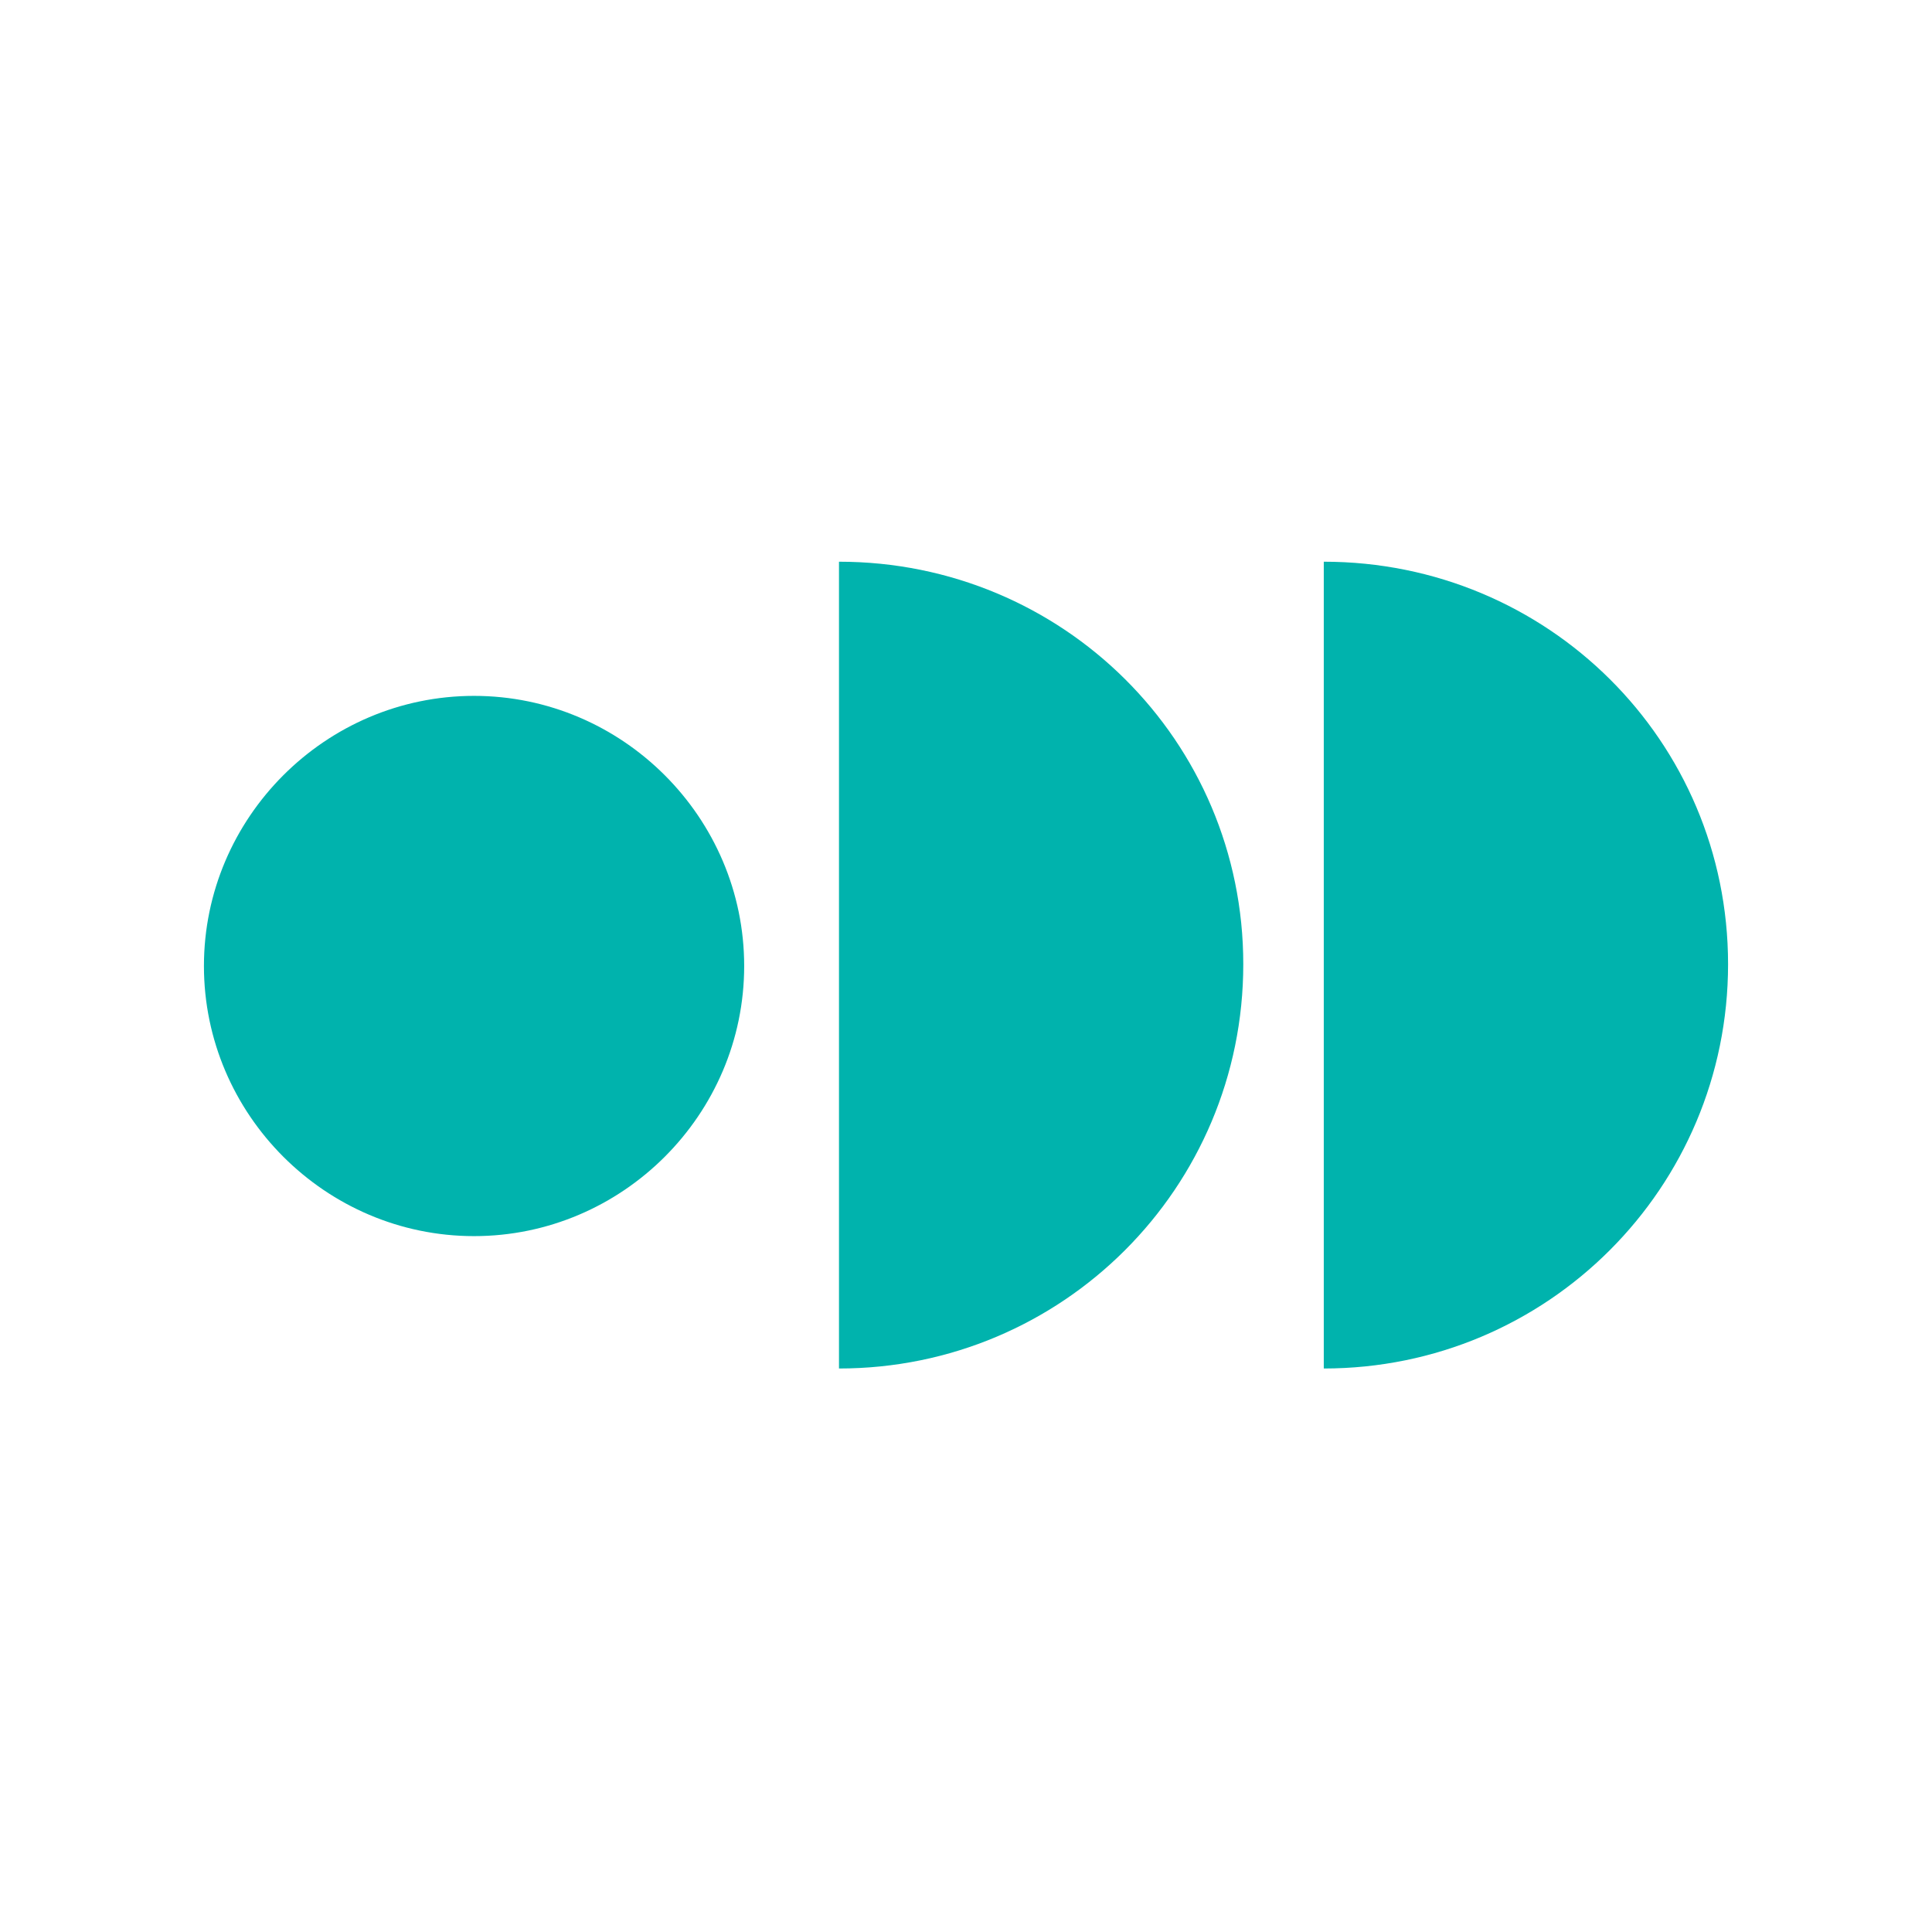 <?xml version="1.0" encoding="utf-8"?>
<!-- Generator: Adobe Illustrator 27.5.0, SVG Export Plug-In . SVG Version: 6.00 Build 0)  -->
<svg version="1.1" id="Wireblock" xmlns="http://www.w3.org/2000/svg" xmlns:xlink="http://www.w3.org/1999/xlink" x="0px" y="0px"
	 viewBox="0 0 108 108" style="enable-background:new 0 0 108 108;" xml:space="preserve">
<style type="text/css">
	.st0{fill:#00B3AD;}
</style>
<g id="Wireblock_shapes">
	<path class="st0" d="M26.5,38.9c-8.3,0-15.1,6.8-15.1,15.1s6.8,15.1,15.1,15.1S41.6,62.3,41.6,54S34.8,38.9,26.5,38.9z M74,31.4
		v45.1c12.5,0,22.6-10.1,22.6-22.6S86.5,31.4,74,31.4z M46.9,31.4v45.1c12.5,0,22.6-10.1,22.6-22.6S59.4,31.4,46.9,31.4z"/>
</g>
</svg>
